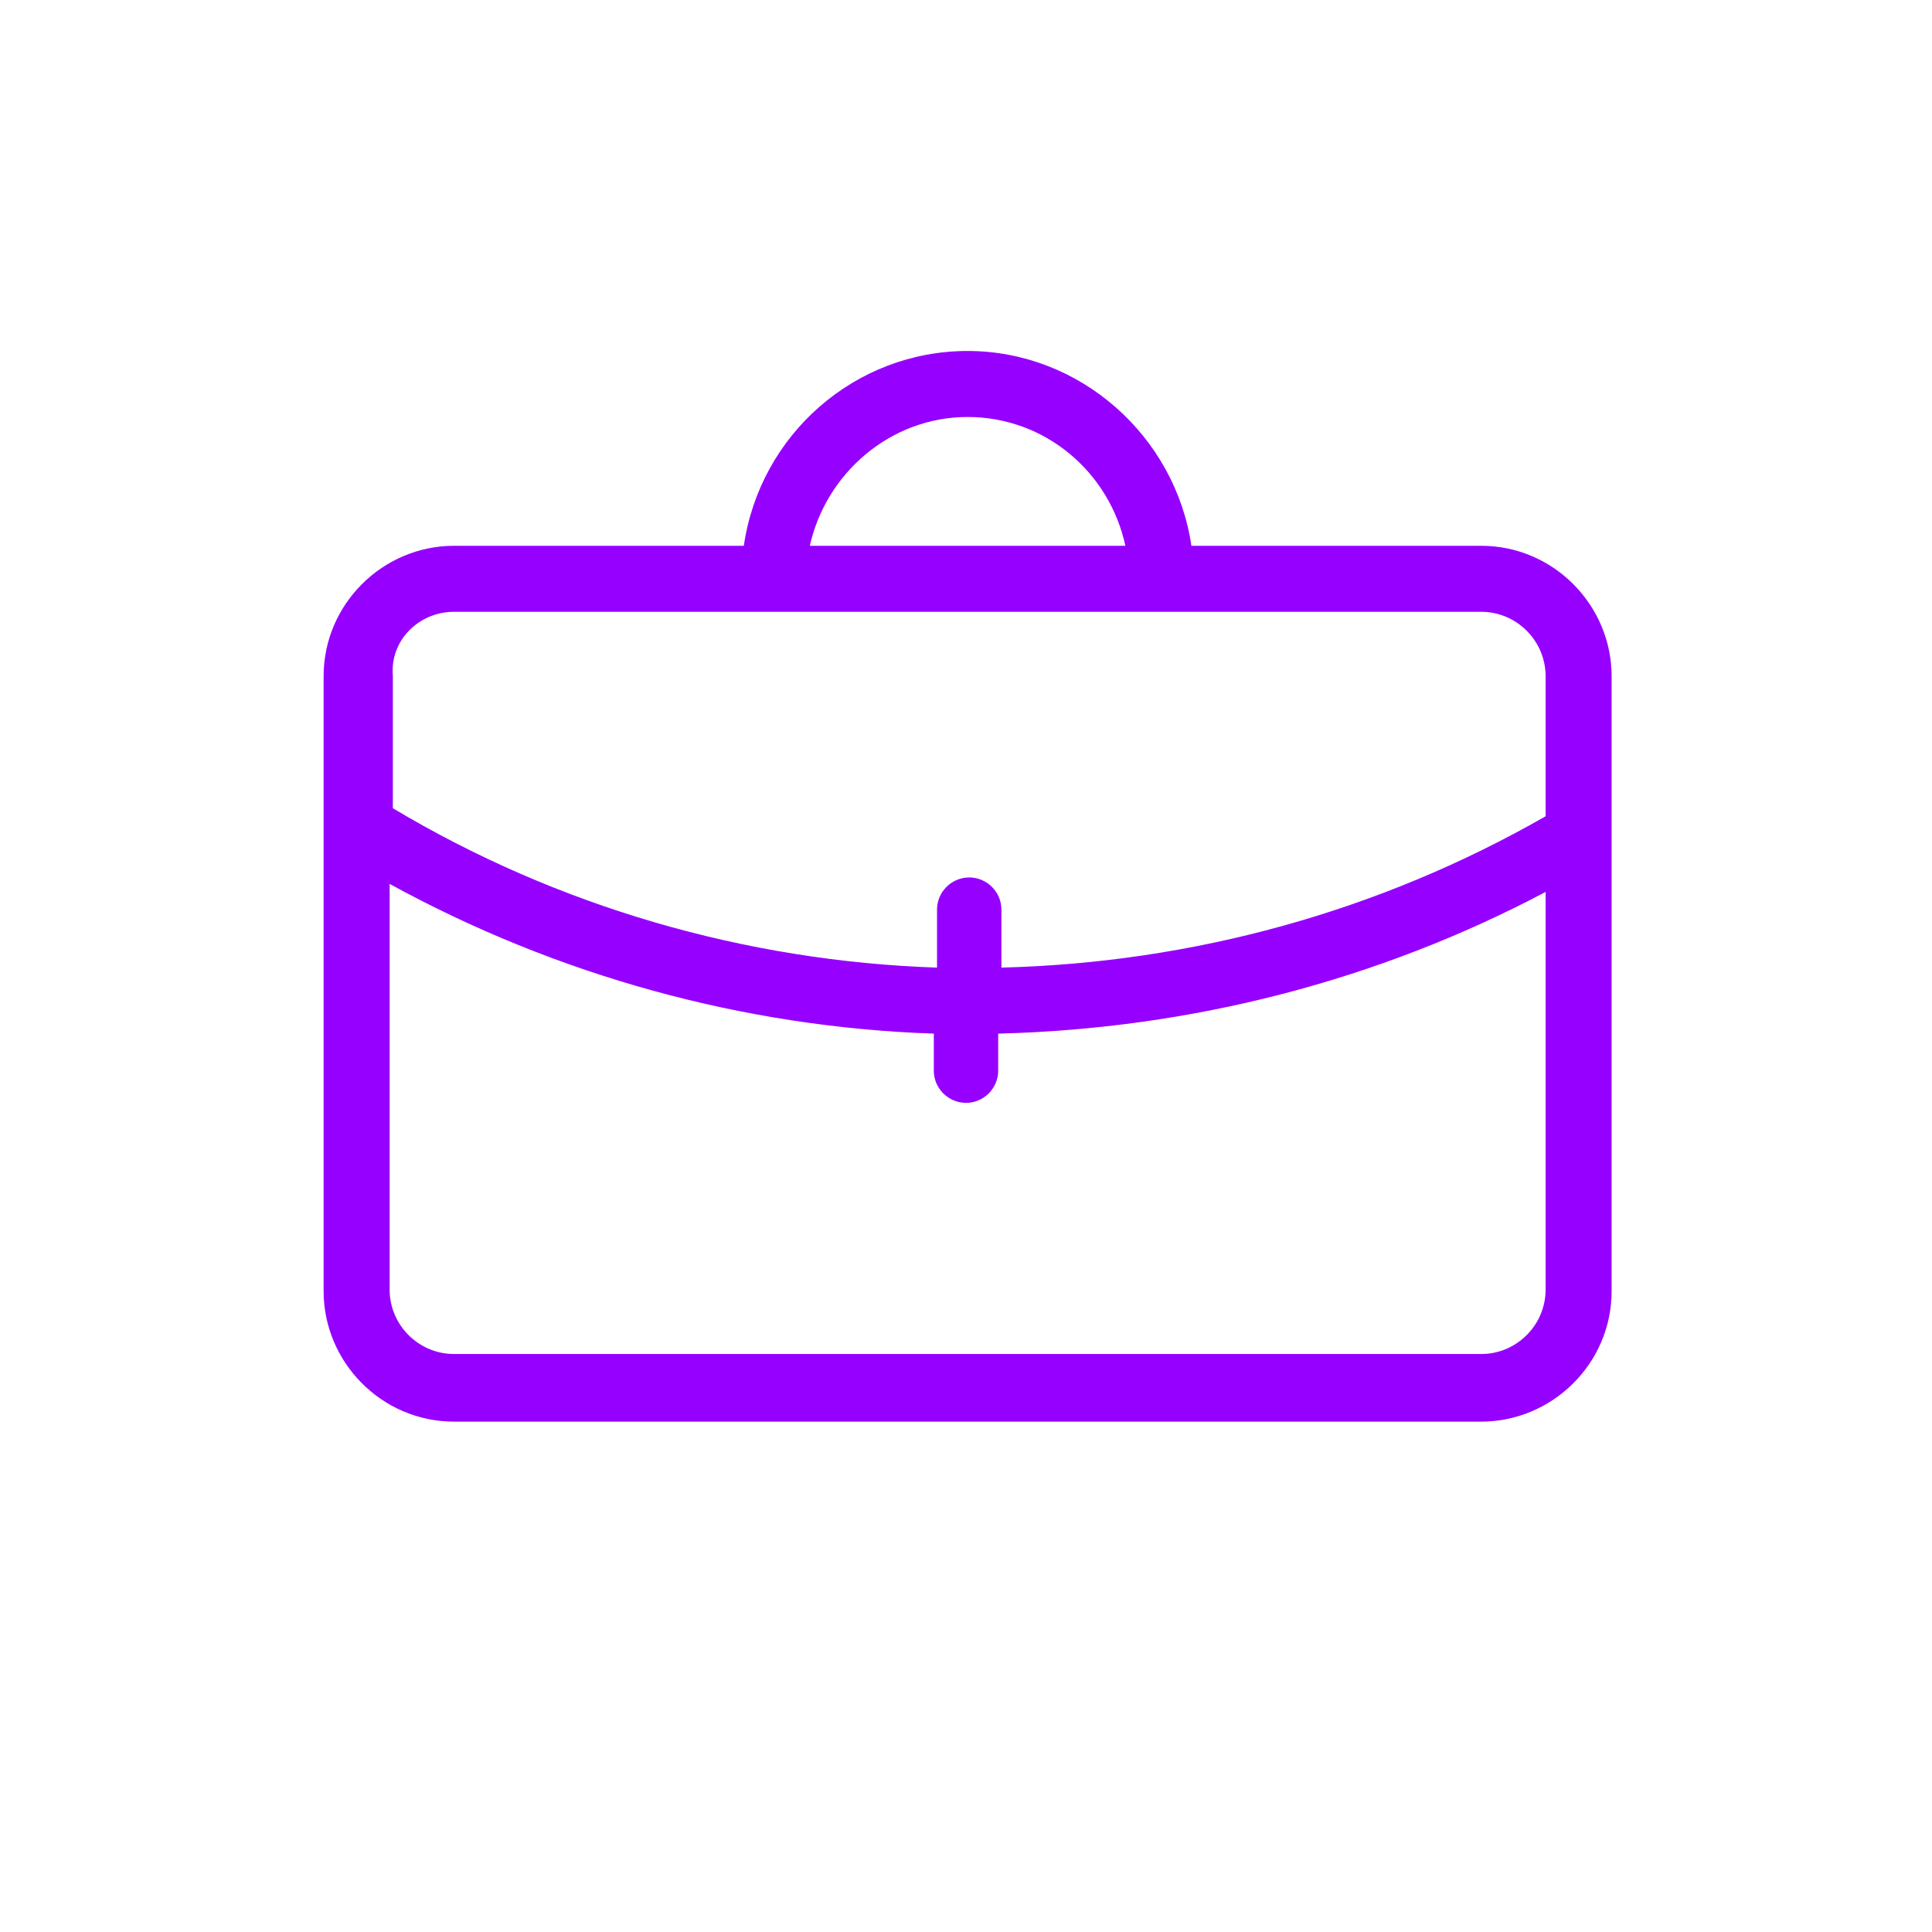 <?xml version="1.0" encoding="utf-8" standalone="no"?>
<!-- Generator: Adobe Illustrator 28.0.0, SVG Export Plug-In . SVG Version: 6.00 Build 0)  --><svg xmlns="http://www.w3.org/2000/svg" xmlns:xlink="http://www.w3.org/1999/xlink" height="120" style="enable-background:new 0 0 120 120;" version="1.1" viewBox="0 0 120 120" width="120" x="0px" xml:space="preserve" y="0px">
<style type="text/css">
	.st0{fill:#9600FF;}
	.st1{fill-rule:evenodd;clip-rule:evenodd;fill:#9600FF;}
	.st2{filter:url(#Adobe_OpacityMaskFilter);}
	.st3{fill-rule:evenodd;clip-rule:evenodd;fill:#FFFFFF;}
	.st4{mask:url(#mask-2_00000026164079899484681900000015477938084864844451_);fill-rule:evenodd;clip-rule:evenodd;fill:#9600FF;}
	.st5{fill:none;}
</style>
<g id="ICONS">
	<path class="st0" d="M100.1,51.8V42c0-4.4-3.6-8.1-8.1-8.1H74c-1-6.8-6.9-12.1-13.9-12.1s-12.9,5.2-13.9,12.1h-18   c-4.4,0-8.1,3.6-8.1,8.1v38.2c0,4.4,3.6,8.1,8.1,8.1H92c4.4,0,8.1-3.6,8.1-8.1V52C100.1,52,100.1,51.9,100.1,51.8z M60.1,25.9   c4.8,0,8.8,3.4,9.8,8H50.3C51.3,29.4,55.3,25.9,60.1,25.9z M28.2,38H92c2.2,0,4,1.8,4,4v8.7c-10.3,5.9-21.9,9.1-33.8,9.4v-3.6   c0-1.1-0.9-2-2-2s-2,0.9-2,2v3.6c-11.9-0.4-23.6-3.8-33.8-9.9V42C24.2,39.8,26,38,28.2,38z M92,84.1H28.2c-2.2,0-4-1.8-4-4V54.9   c10.4,5.7,22,8.9,33.8,9.3v2.3c0,1.1,0.9,2,2,2s2-0.9,2-2v-2.3C74,63.9,85.6,60.9,96,55.4v24.7C96,82.3,94.2,84.1,92,84.1z"/>
</g>
<g id="voor_SVG">
	<rect class="st5" height="120" width="120"/>
</g>
</svg>
